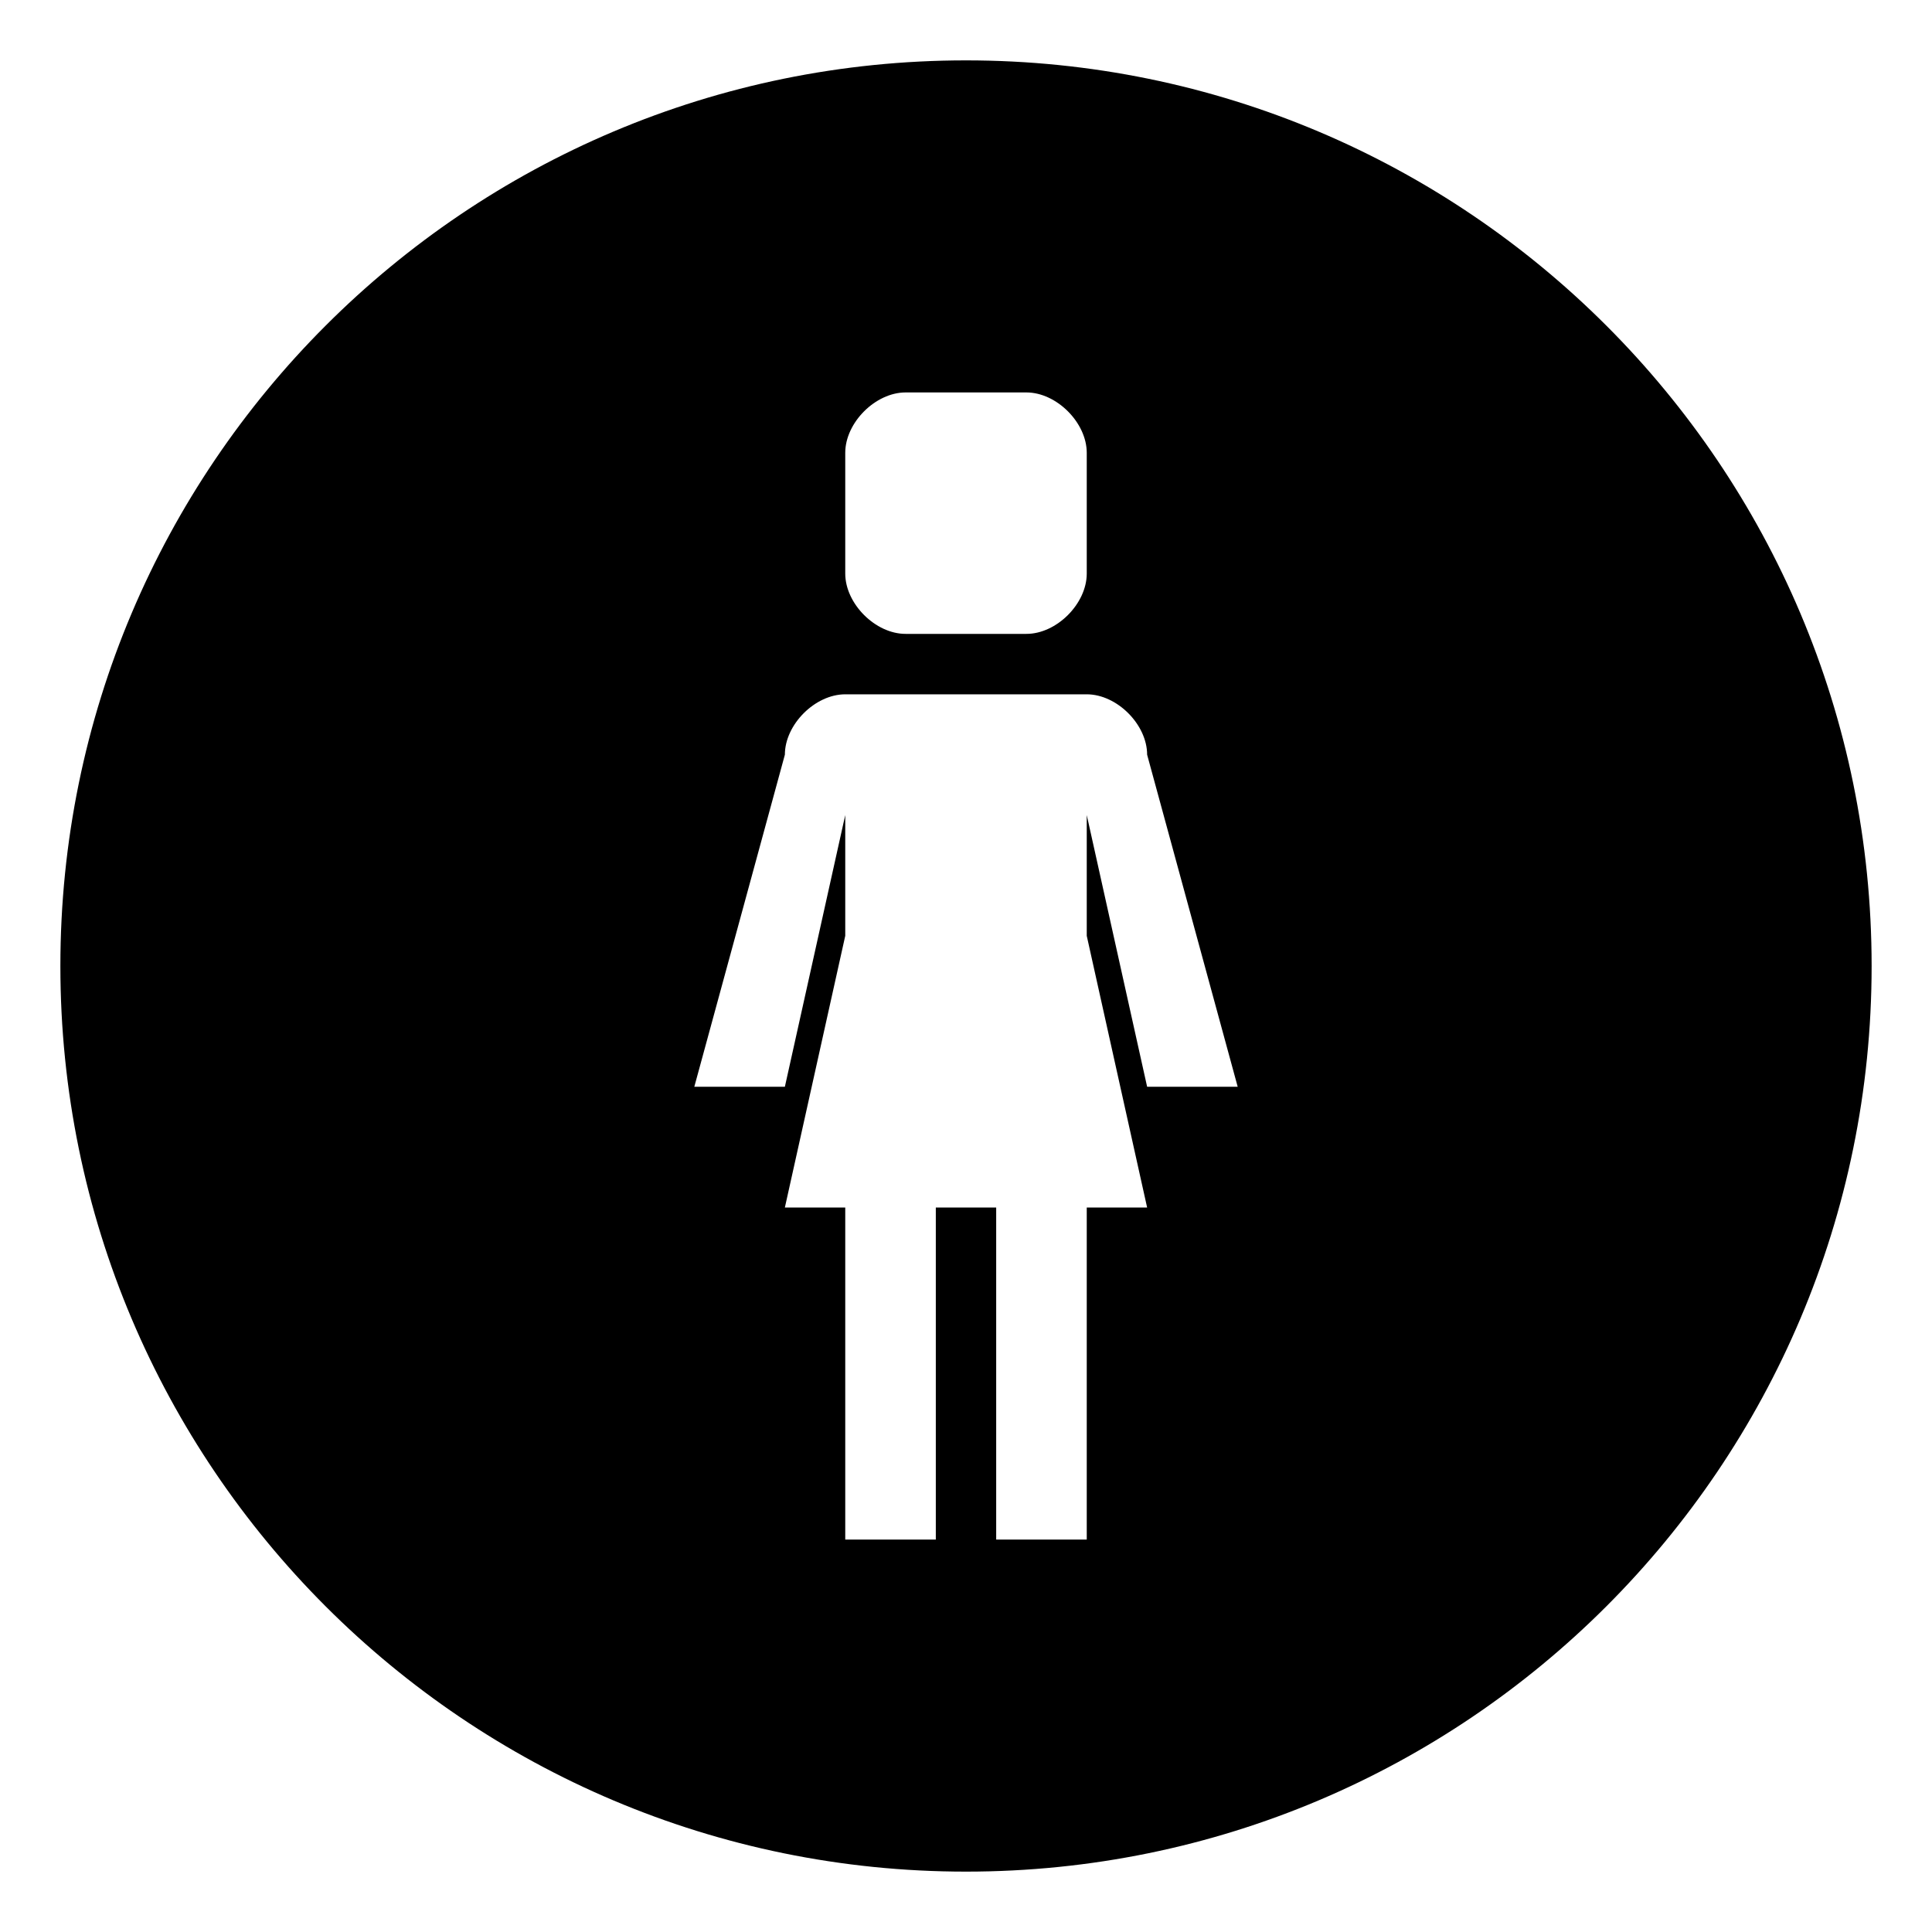 <svg xmlns="http://www.w3.org/2000/svg" viewBox="0 0 64 64" enable-background="new 0 0 64 64"><path d="M32,2C15.432,2,2,15.432,2,32c0,16.566,13.432,30,30,30s30-13.434,30-30C62,15.432,48.568,2,32,2z M28,15c0-1,1-2,2-2h4
	c1,0,2,1,2,2v4c0,1-1,2-2,1.998h-4C29,21,28,20,28,19V15z M38,36l-2-9v4l2,9h-2v11h-3V40h-2v11h-3V40h-2l2-9v-4l-2,9h-3l3-11
	c0-1,1-2,2-2h4h4c1,0,2,1,2,2l3,11H38z"/></svg>